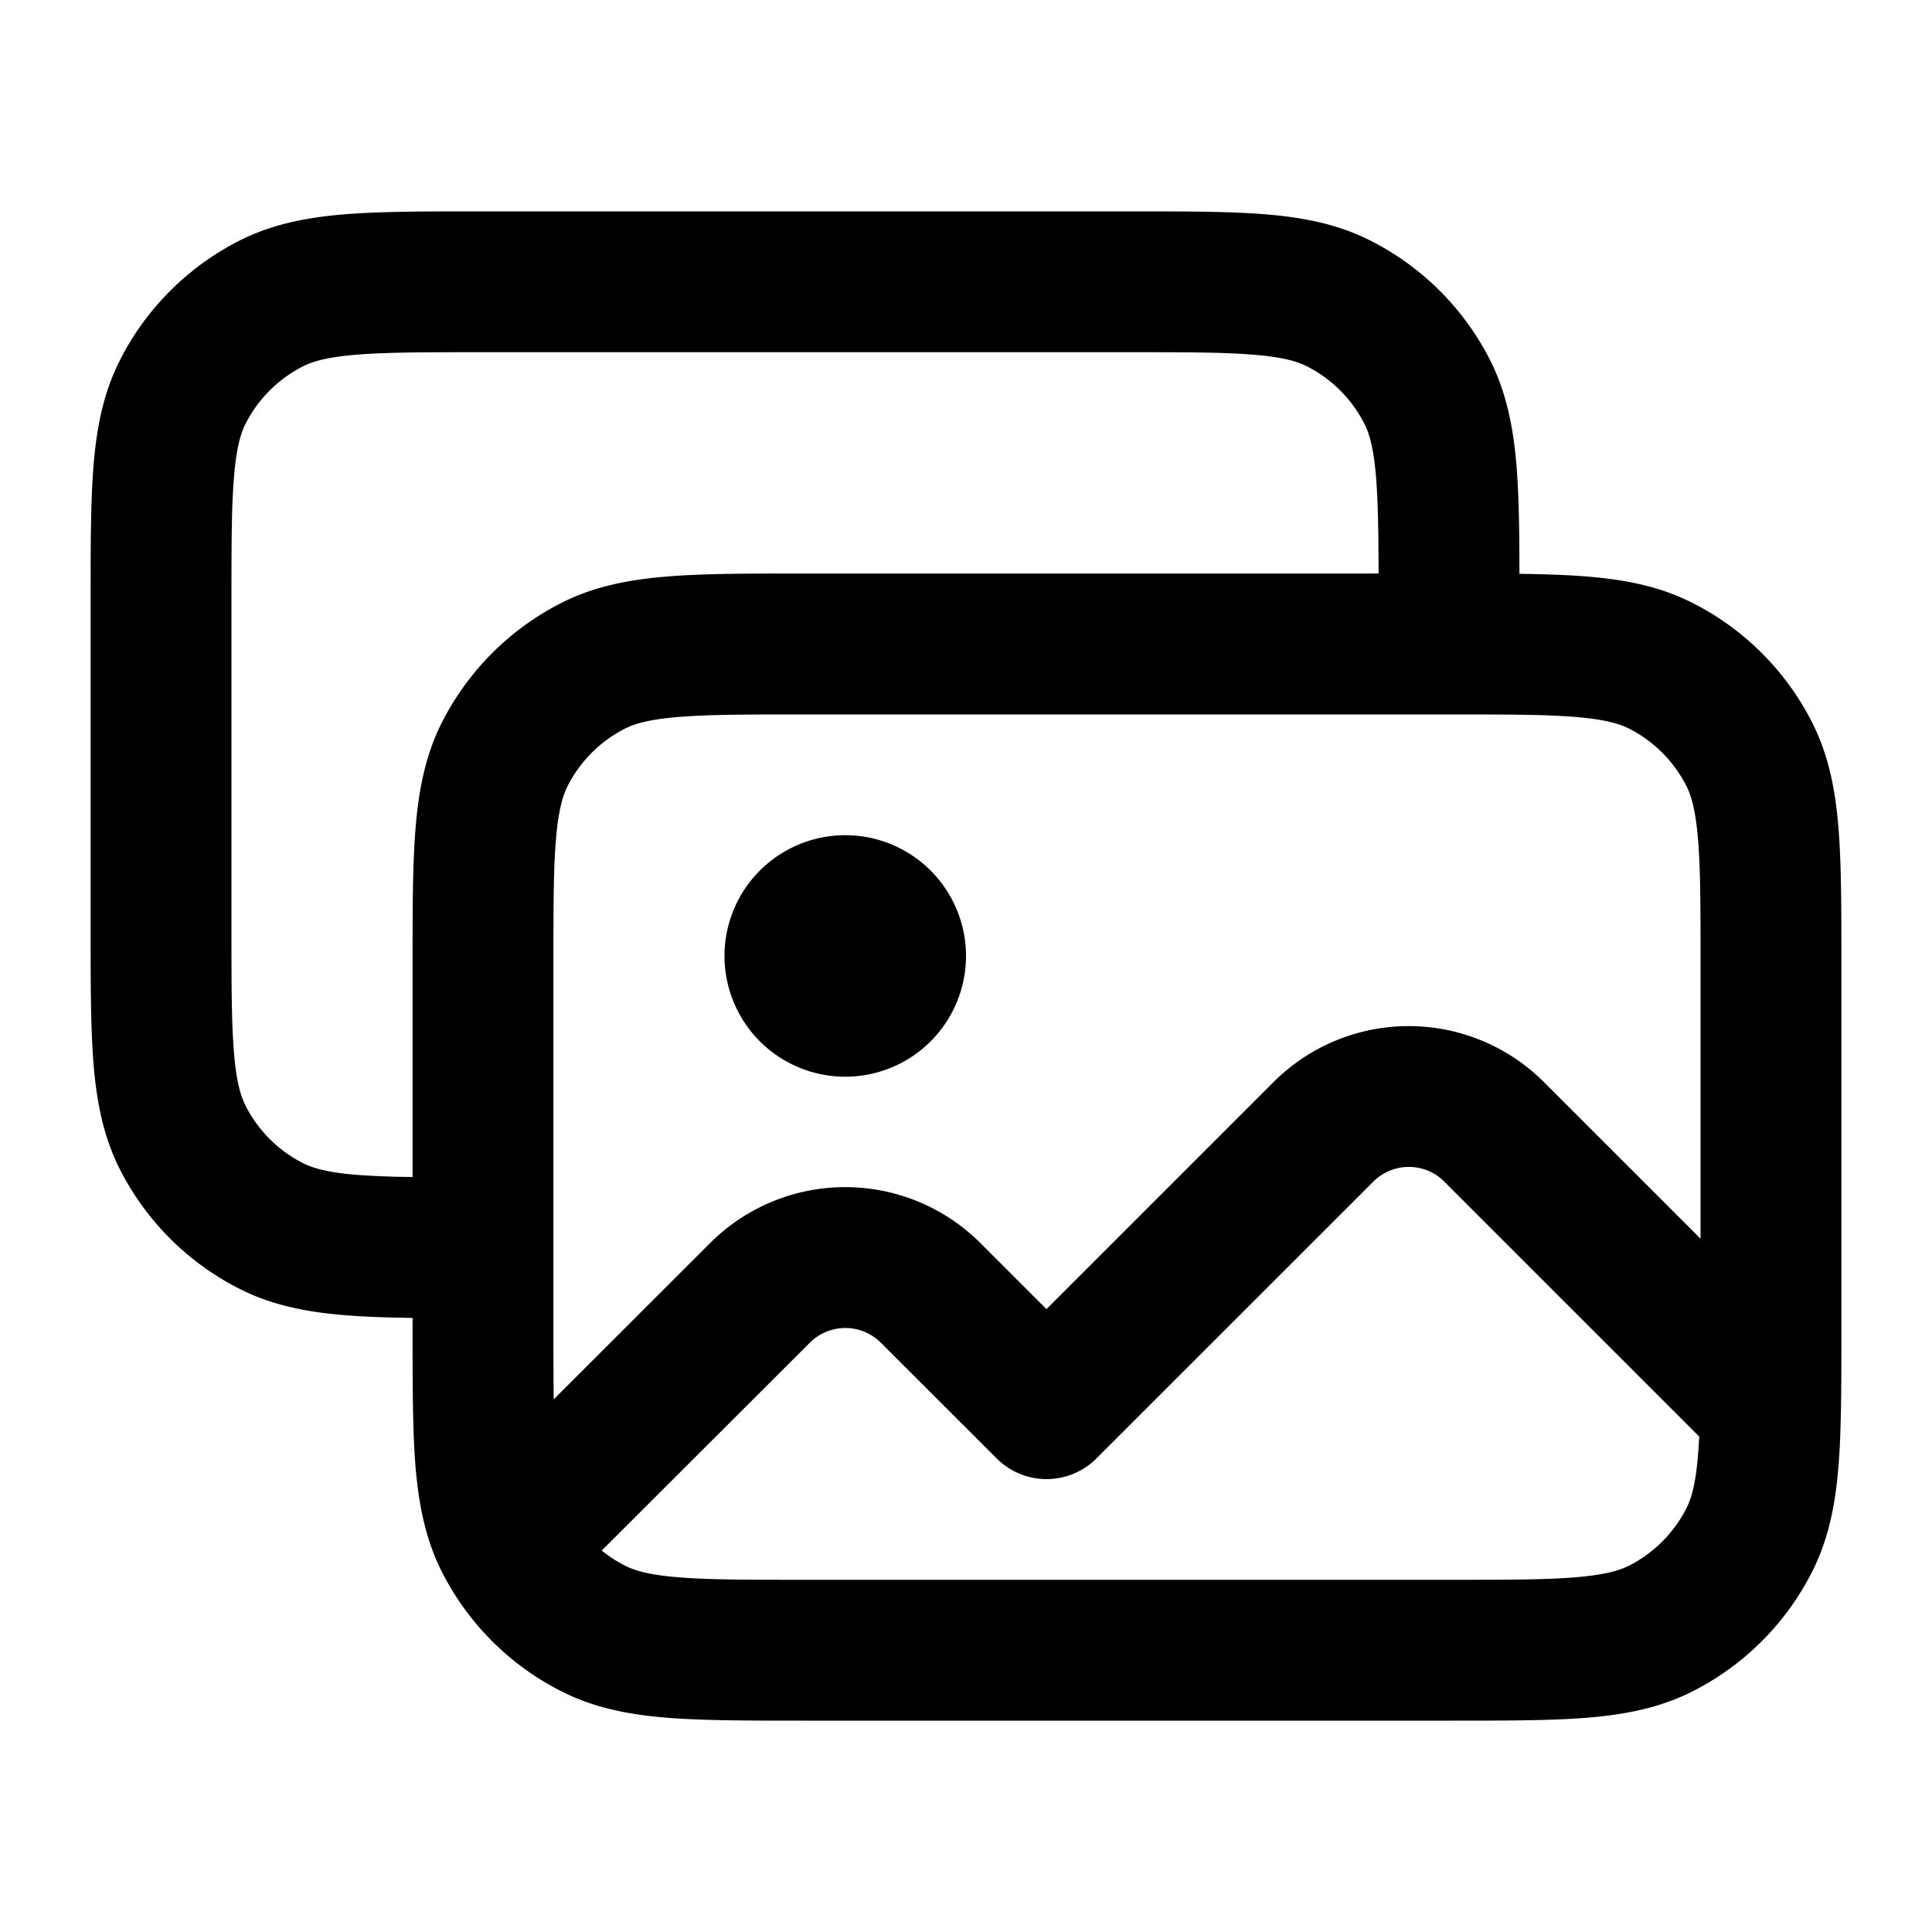 <svg width="20" height="20" fill="none" xmlns="http://www.w3.org/2000/svg"><path d="M7.5 9.896a1.25 1.25 0 1 1 2.5 0 1.25 1.25 0 0 1-2.5 0Z" fill="#000"/><path d="M15.729 5.94c0-.435-.005-.805-.03-1.118-.033-.392-.102-.756-.276-1.099a2.81 2.81 0 0 0-1.23-1.229c-.342-.175-.706-.244-1.099-.276-.377-.03-.84-.03-1.397-.03H4.97c-.558 0-1.02 0-1.398.03-.392.032-.756.101-1.099.276-.529.27-.96.7-1.229 1.23-.175.342-.244.706-.276 1.098-.03.378-.03.84-.03 1.398v3.393c0 .558 0 1.02.03 1.398.032.393.101.756.276 1.1.27.528.7.959 1.23 1.228.342.175.706.244 1.098.276.207.017.44.024.699.028v.137c0 .558 0 1.02.03 1.398.033.392.102.756.276 1.099.27.53.7.96 1.23 1.229.342.175.706.244 1.099.276.377.03.84.03 1.397.03h6.727c.558 0 1.02 0 1.398-.03.392-.032.756-.101 1.099-.276.53-.27.96-.7 1.229-1.23.175-.342.244-.706.276-1.098.03-.378.03-.84.03-1.398V9.97c0-.558 0-1.02-.03-1.398-.032-.392-.101-.756-.276-1.099a2.81 2.81 0 0 0-1.23-1.229c-.342-.175-.706-.244-1.098-.276-.207-.017-.44-.024-.699-.028Zm-1.458-.003H8.303c-.558 0-1.02 0-1.397.031-.393.032-.757.101-1.1.276-.529.27-.959.7-1.229 1.23-.174.342-.243.706-.275 1.098-.031.378-.031.84-.031 1.398v2.214a8.658 8.658 0 0 1-.58-.022c-.302-.025-.453-.07-.556-.122a1.354 1.354 0 0 1-.592-.592c-.052-.103-.097-.253-.121-.556-.026-.31-.026-.713-.026-1.309V6.25c0-.595 0-.998.026-1.309.024-.302.069-.453.121-.556.13-.255.337-.462.592-.592.103-.052.254-.097.556-.121.31-.026.714-.026 1.309-.026h6.667c.595 0 .998 0 1.309.026.302.024.452.069.555.121.255.13.462.337.592.592.053.103.097.254.122.556.02.253.025.567.026.997Zm3.186 2.198c.052.103.096.254.121.556.026.31.026.714.026 1.309v2.823l-1.621-1.621a1.98 1.98 0 0 0-2.8 0l-2.35 2.35-.684-.684a1.98 1.98 0 0 0-2.798 0l-1.619 1.618c-.003-.208-.003-.45-.003-.736V10c0-.595 0-.998.026-1.309.025-.302.07-.453.122-.556.13-.255.337-.462.592-.592.102-.052.253-.096.555-.121.311-.026.714-.026 1.31-.026H15c.595 0 .998 0 1.309.026.302.025.453.069.556.121.255.13.462.337.592.592Zm-2.505 4.098 2.638 2.638a5.442 5.442 0 0 1-.012.188c-.024.302-.069.453-.121.556-.13.255-.337.462-.592.592-.103.052-.254.096-.556.121-.31.026-.714.026-1.309.026H8.333c-.595 0-.998 0-1.309-.026-.302-.024-.453-.069-.555-.121a1.36 1.36 0 0 1-.24-.156L8.383 13.9a.52.52 0 0 1 .736 0l1.2 1.199a.73.73 0 0 0 1.03 0l2.867-2.866a.52.52 0 0 1 .737 0Z" fill="#000"/></svg>